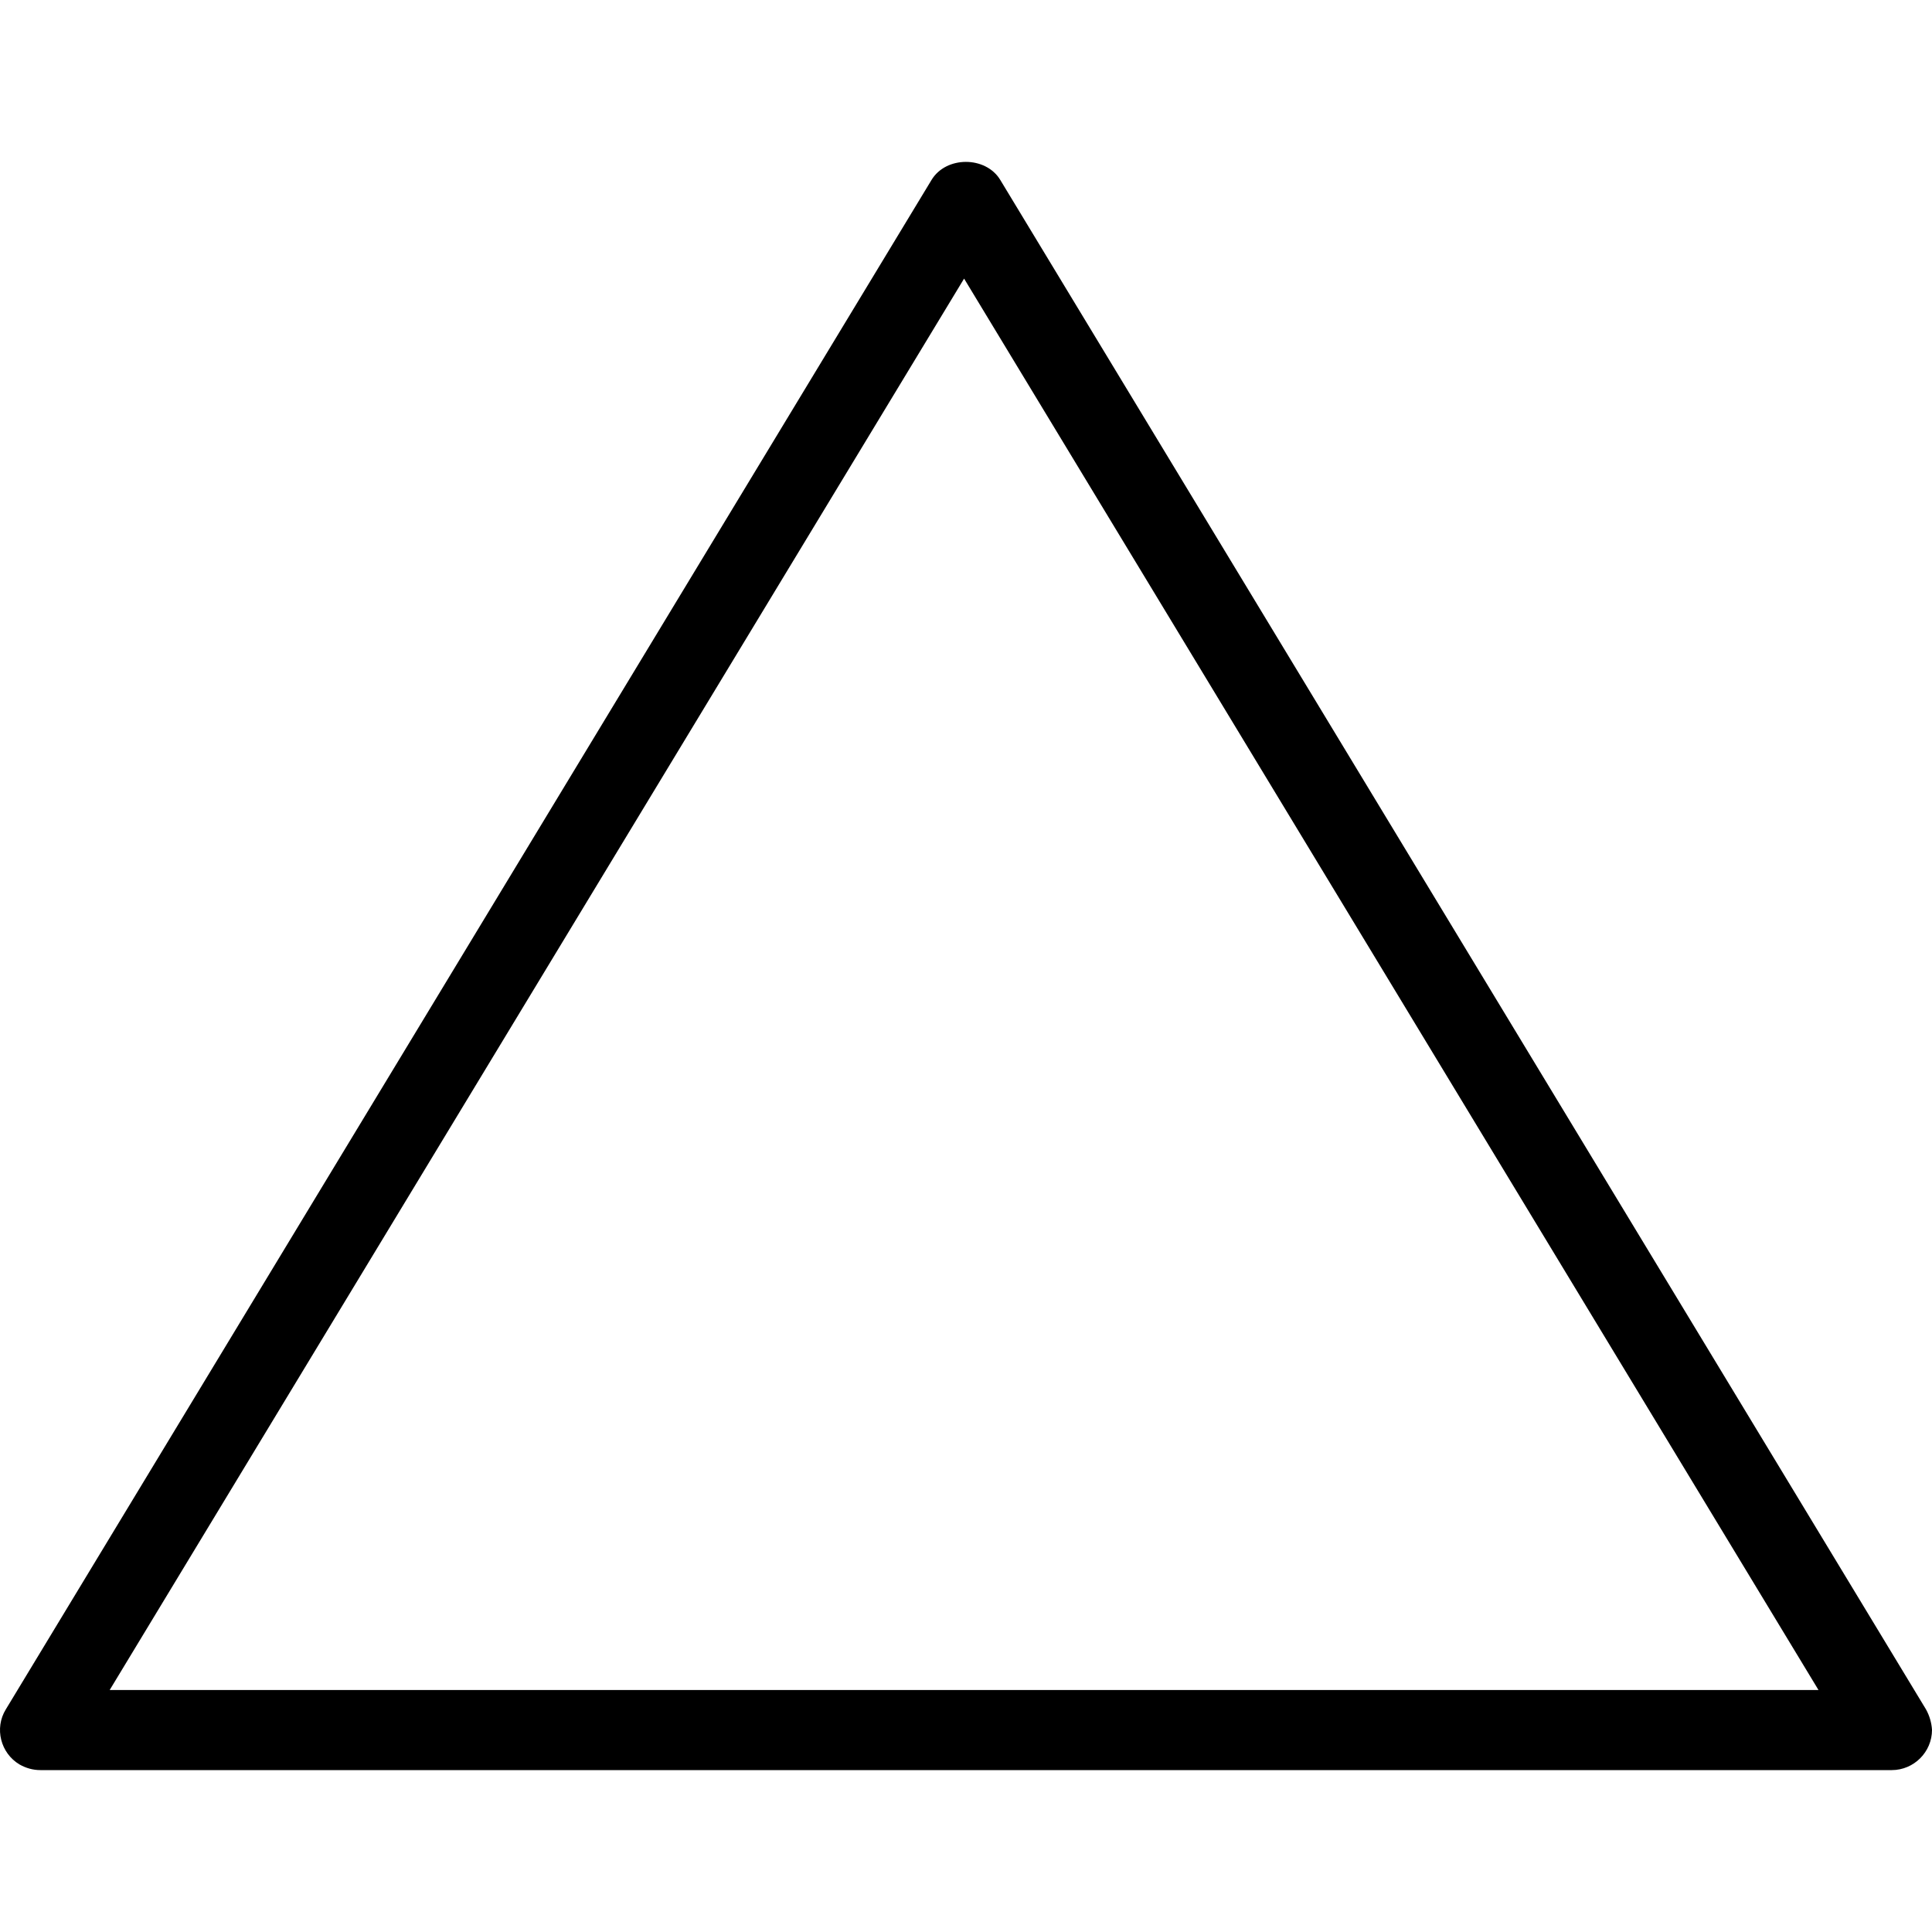 <?xml version="1.0" encoding="iso-8859-1"?>
<!-- Uploaded to: SVG Repo, www.svgrepo.com, Generator: SVG Repo Mixer Tools -->
<svg fill="#000000" height="800px" width="800px" version="1.1" id="Layer_1" xmlns="http://www.w3.org/2000/svg" xmlns:xlink="http://www.w3.org/1999/xlink" 
	 viewBox="0 0 512.056 512.056" xml:space="preserve">
<g>
	<g>
		<path d="M510.456,453.041L265.123,47.708c-3.84-6.4-14.4-6.4-18.24,0L1.549,453.041c-3.093,5.013-1.387,11.627,3.627,14.613
			c1.707,0.96,3.52,1.493,5.547,1.493h490.667c5.867,0,10.667-4.8,10.667-10.667C511.949,456.668,511.416,454.748,510.456,453.041z
			 M29.069,447.921l226.453-374.08l226.453,374.08H29.069z"/>
	</g>
</g>
</svg>
